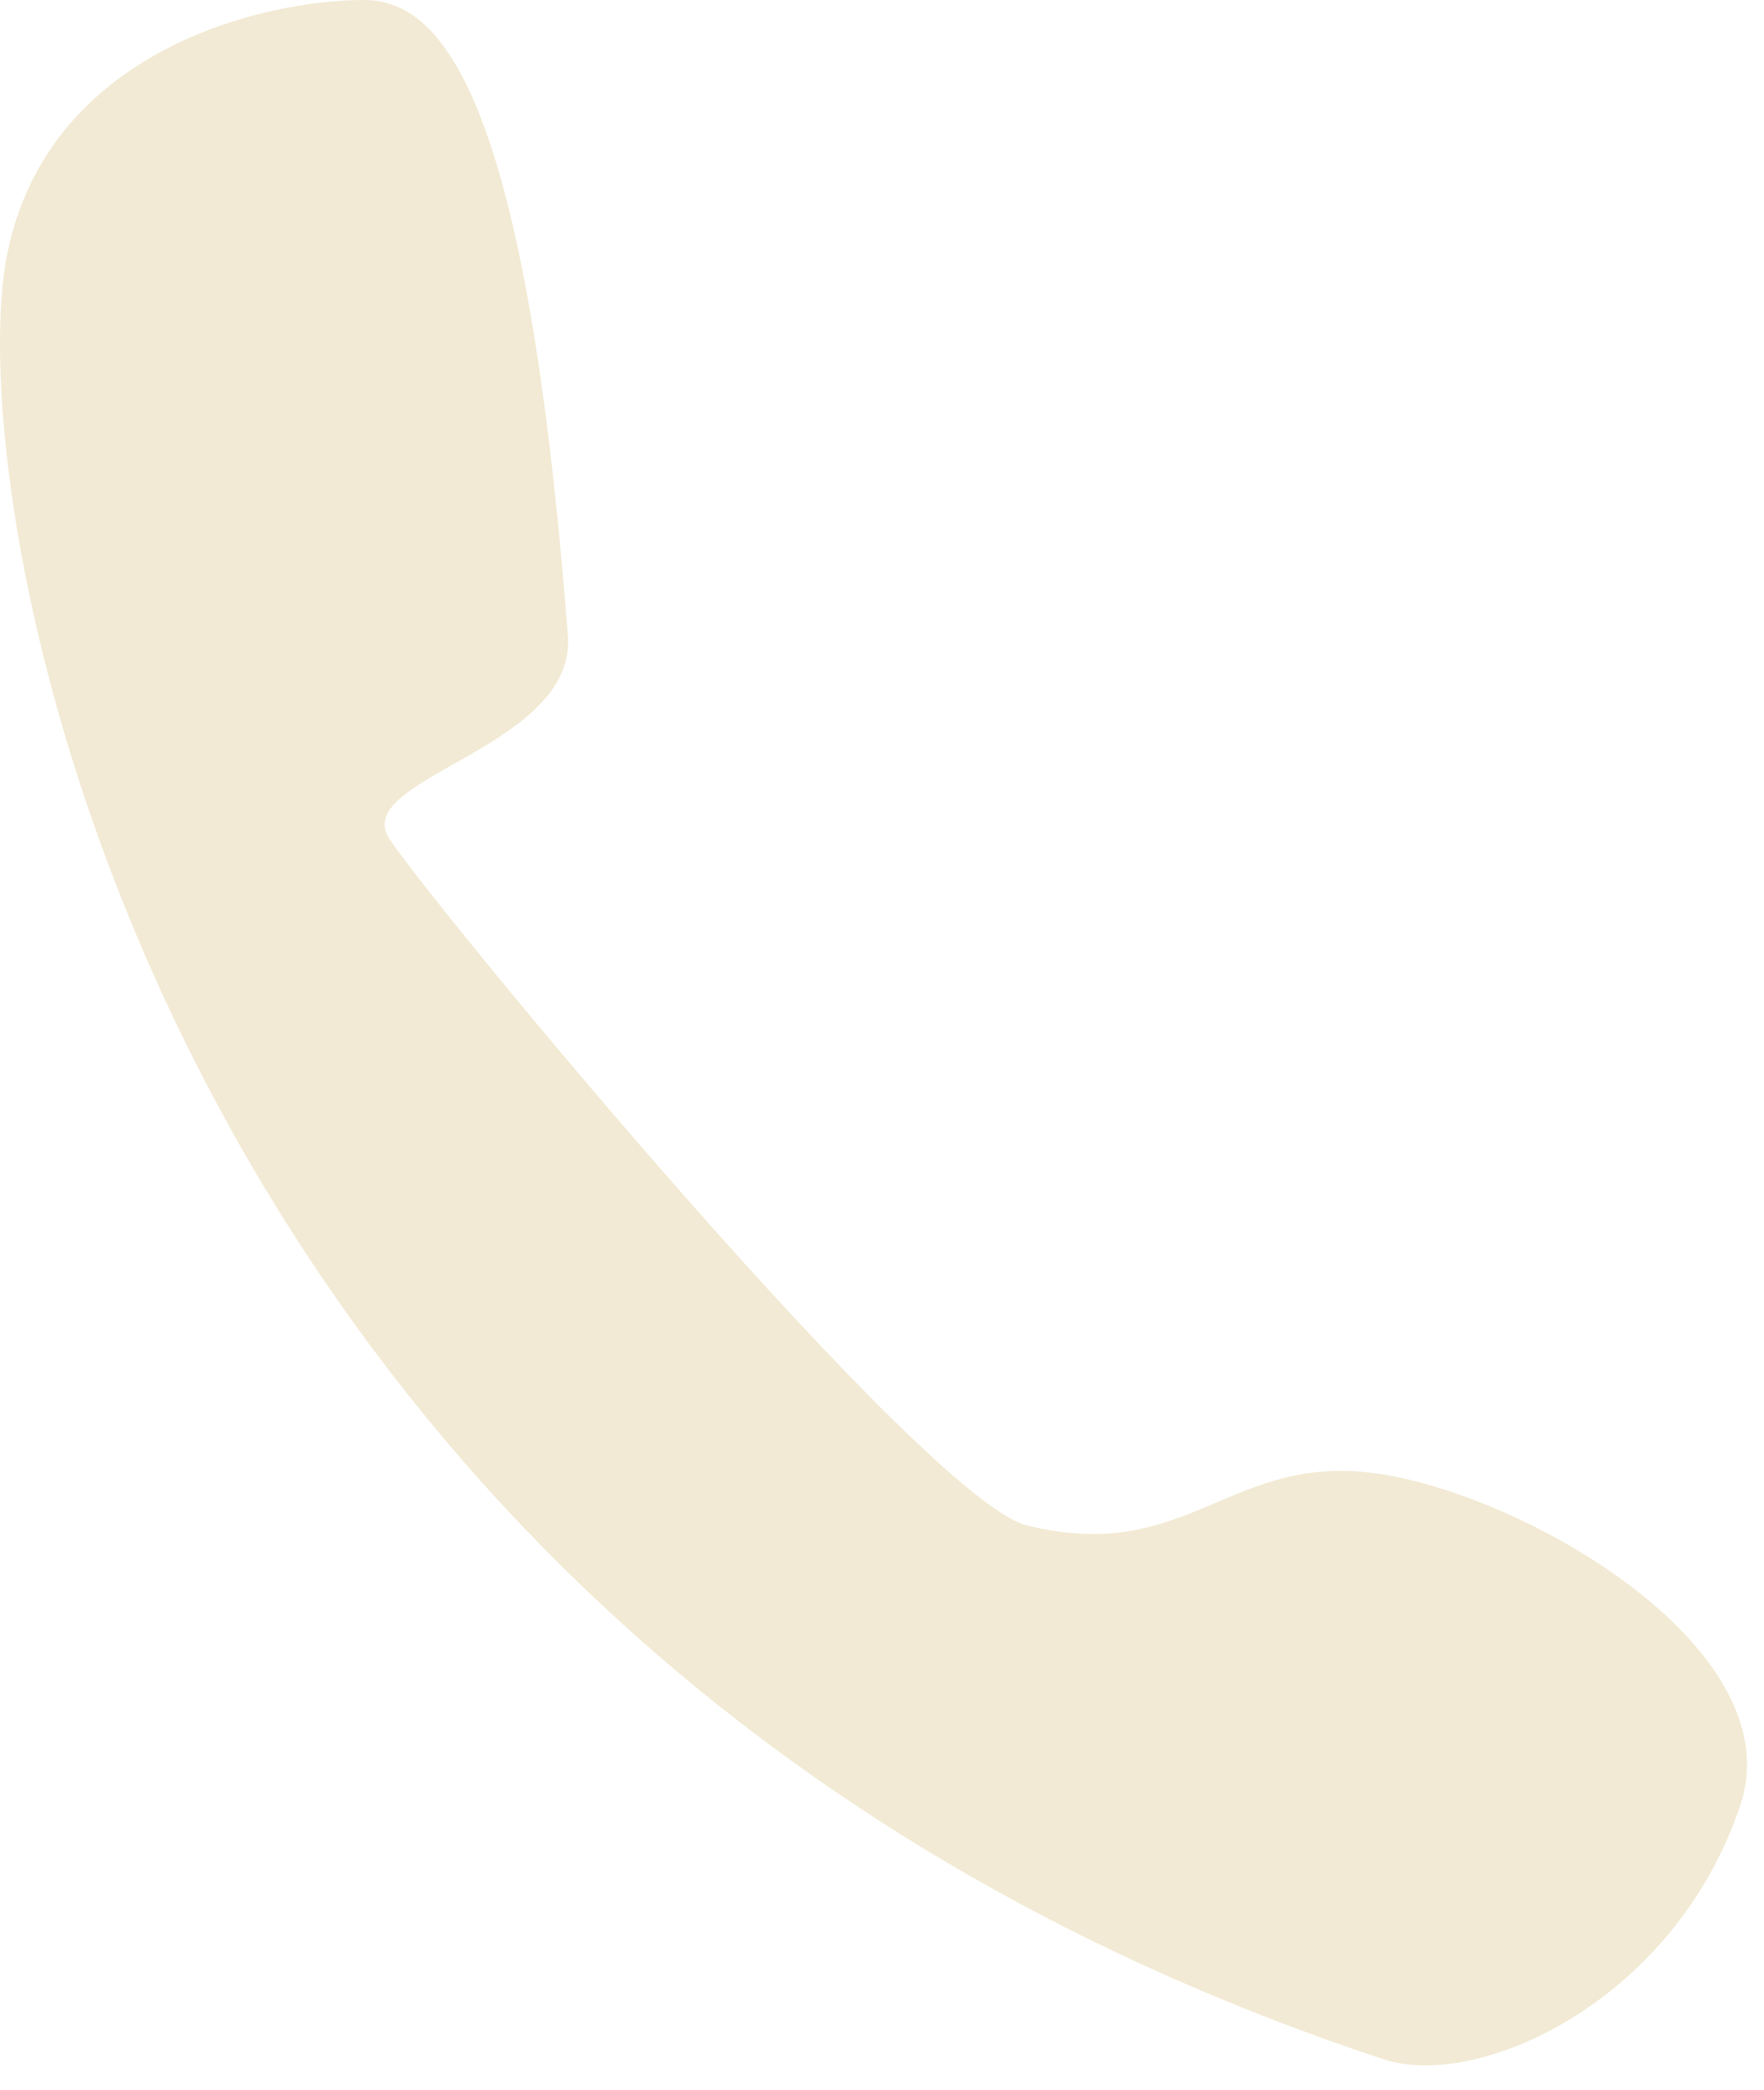 <?xml version="1.0" encoding="UTF-8"?> <svg xmlns="http://www.w3.org/2000/svg" width="38" height="45" viewBox="0 0 38 45" fill="none"> <path d="M0.155 5.475C1.033 1.095 5.645 0 7.842 0C9.611 0.001 11.355 2.299 12.233 13.687C12.421 16.116 7.512 16.753 8.39 18.067C9.488 19.709 19.922 32.301 22.118 32.848C25.632 33.724 26.51 31.206 29.804 31.753C33.098 32.301 38.59 35.585 37.491 38.87C36.074 43.107 31.837 45.017 29.804 44.345C3.286 35.585 -0.943 10.949 0.155 5.475Z" fill="#F2EAD4"></path> </svg> 